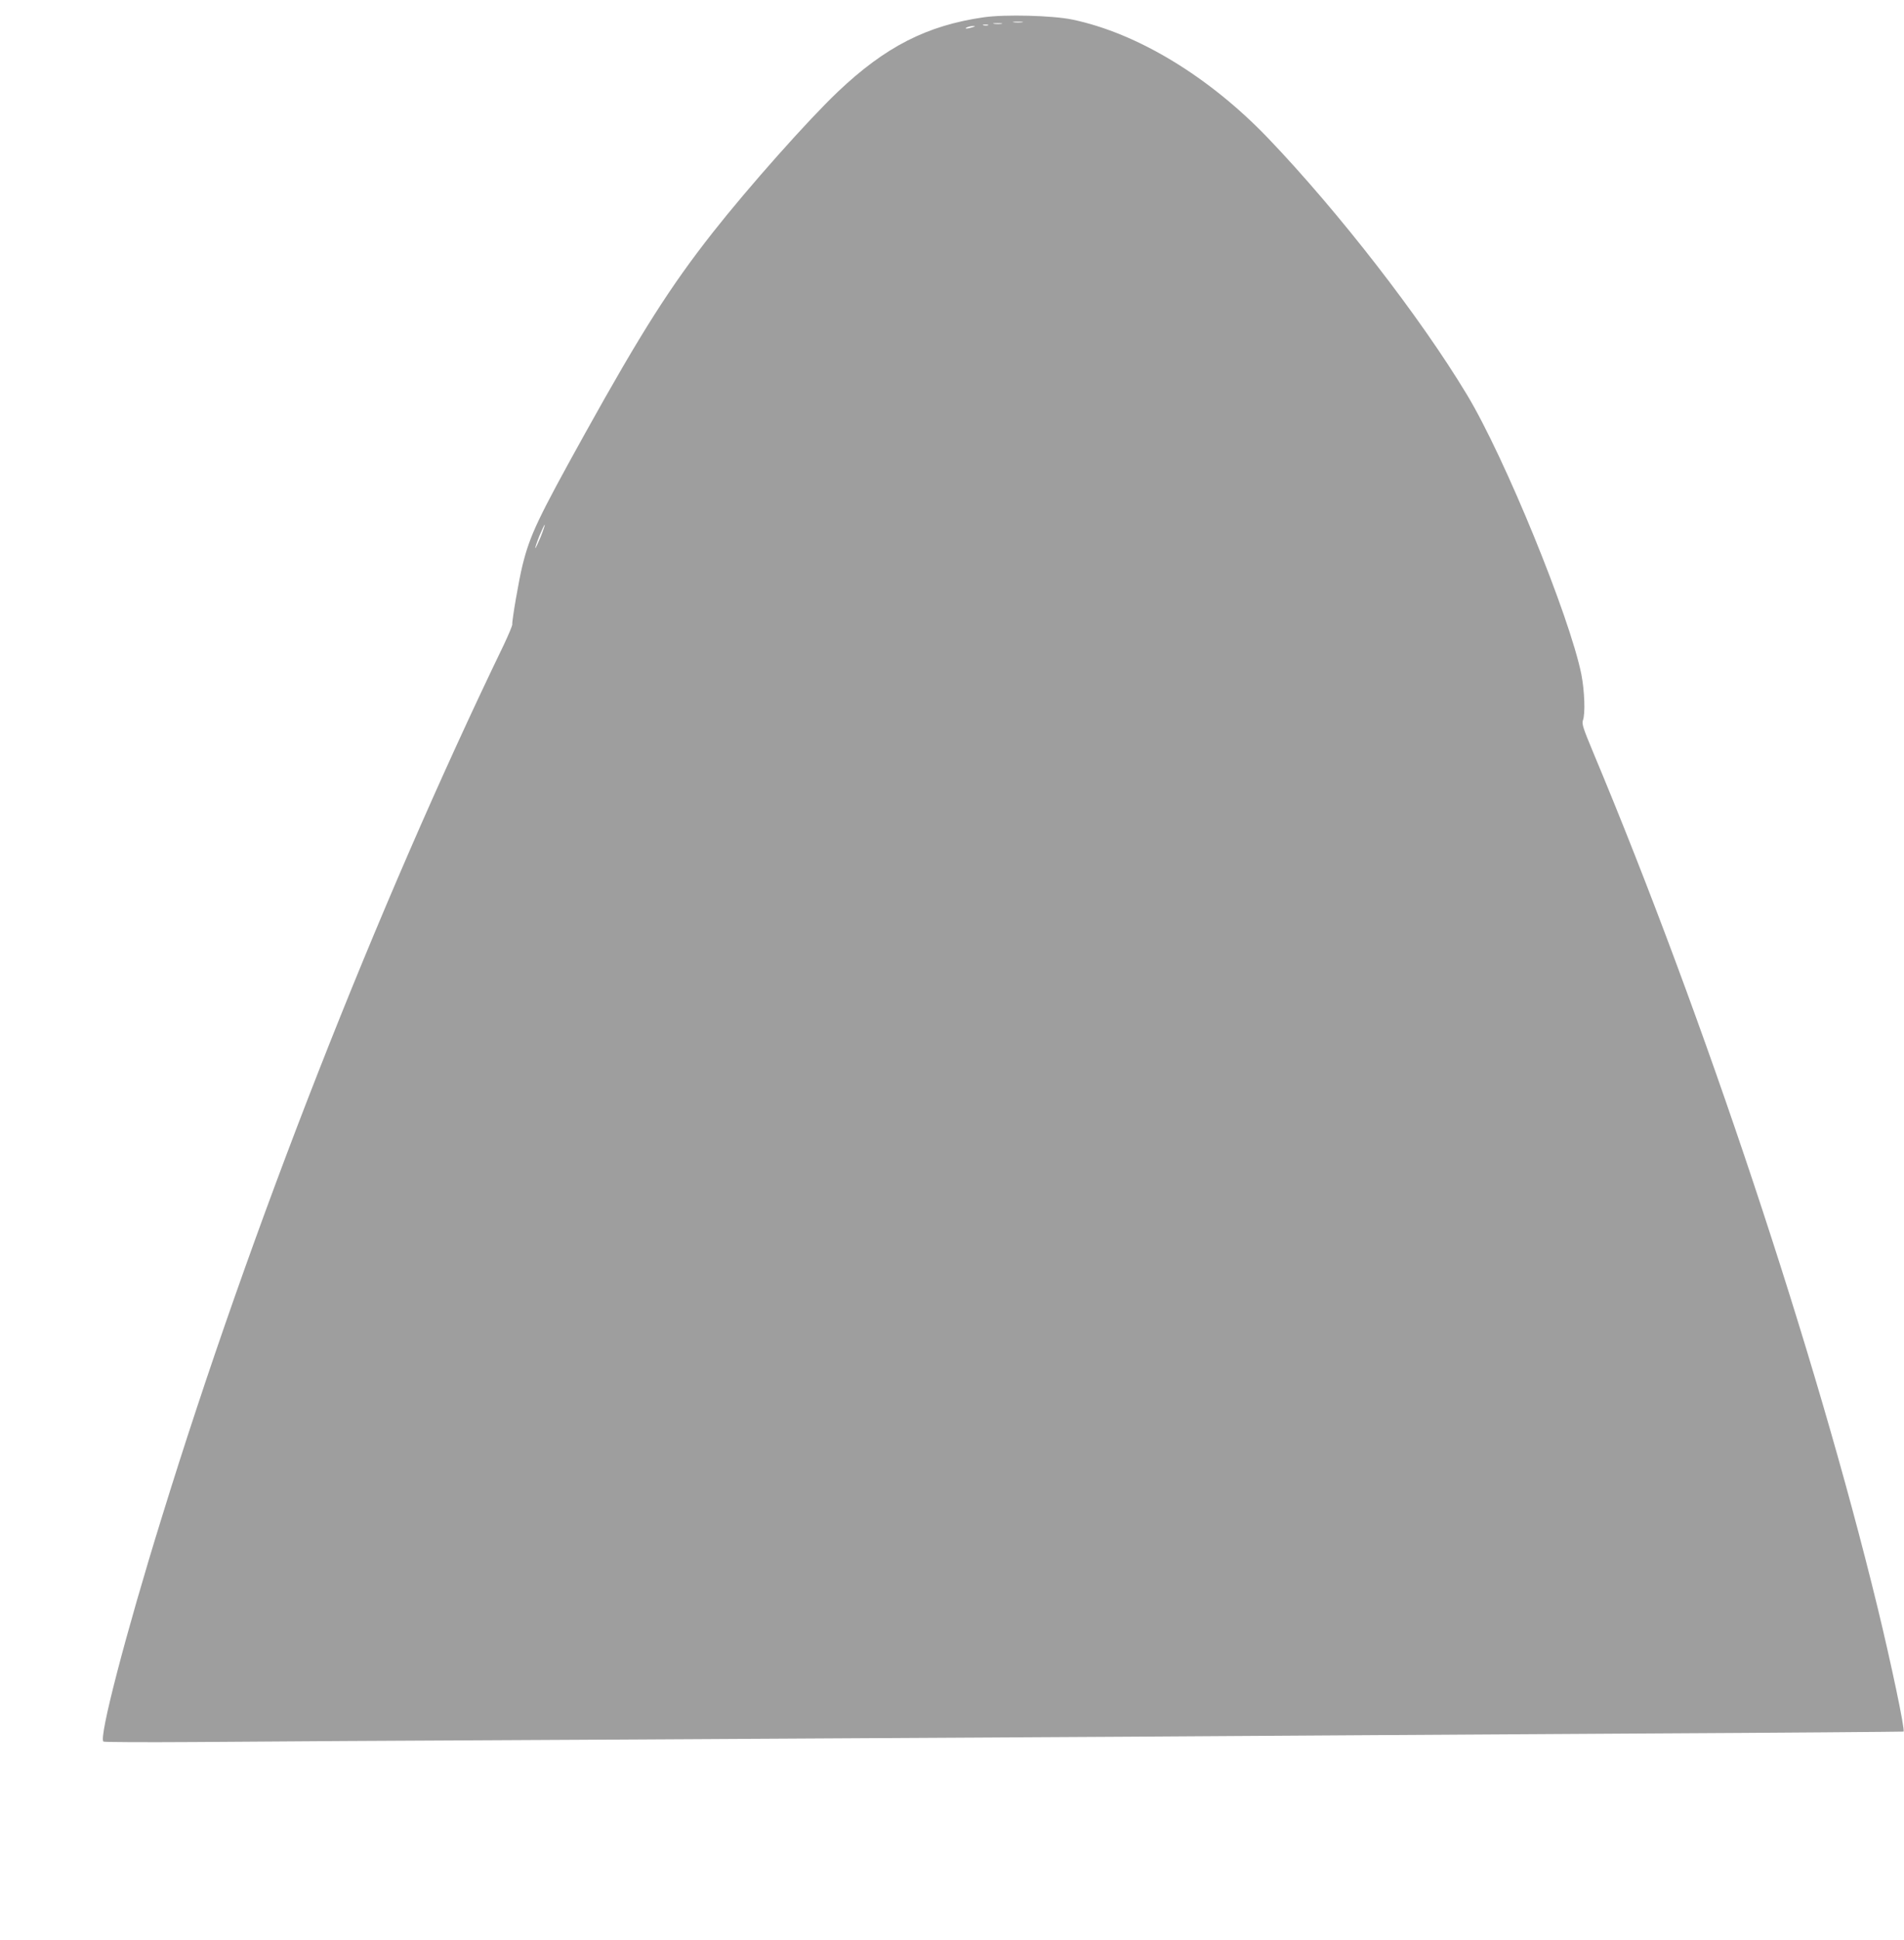 <?xml version="1.0" standalone="no"?>
<!DOCTYPE svg PUBLIC "-//W3C//DTD SVG 20010904//EN"
 "http://www.w3.org/TR/2001/REC-SVG-20010904/DTD/svg10.dtd">
<svg version="1.0" xmlns="http://www.w3.org/2000/svg"
 width="1257pt" height="1280pt" viewBox="0 0 1257 1280"
 preserveAspectRatio="xMidYMid meet">
<g transform="translate(0,1280) scale(0.1,-0.1)"
fill="#9e9e9e" stroke="none">
<path d="M6495 12686 c-376 -54 -650 -194 -964 -492 -197 -187 -589 -628 -826
-929 -279 -355 -469 -653 -842 -1324 -313 -564 -364 -671 -414 -873 -23 -92
-70 -365 -67 -388 1 -8 -25 -69 -56 -135 -843 -1744 -1669 -3850 -2259 -5761
-238 -767 -417 -1456 -384 -1476 6 -4 275 -5 597 -3 322 3 1474 10 2560 15
1086 6 2693 15 3570 20 877 6 2396 15 3375 21 979 5 1781 12 1782 13 11 10
-83 455 -172 821 -410 1683 -1144 3890 -1876 5638 -66 158 -77 191 -69 213 17
43 11 196 -10 304 -78 385 -506 1432 -755 1845 -307 510 -846 1205 -1312 1692
-389 406 -863 694 -1294 784 -131 27 -444 35 -584 15z m253 -33 c-16 -2 -40
-2 -55 0 -16 2 -3 4 27 4 30 0 43 -2 28 -4z m-135 -10 c-13 -2 -35 -2 -50 0
-16 2 -5 4 22 4 28 0 40 -2 28 -4z m-90 -10 c-7 -2 -21 -2 -30 0 -10 3 -4 5
12 5 17 0 24 -2 18 -5z m-103 -13 c-34 -11 -60 -11 -35 0 11 5 29 8 40 8 16 0
15 -2 -5 -8z m-2851 -3364 c-18 -42 -33 -75 -35 -73 -2 2 10 38 27 81 18 42
33 75 35 73 2 -2 -10 -38 -27 -81z"/>
</g>
</svg>
